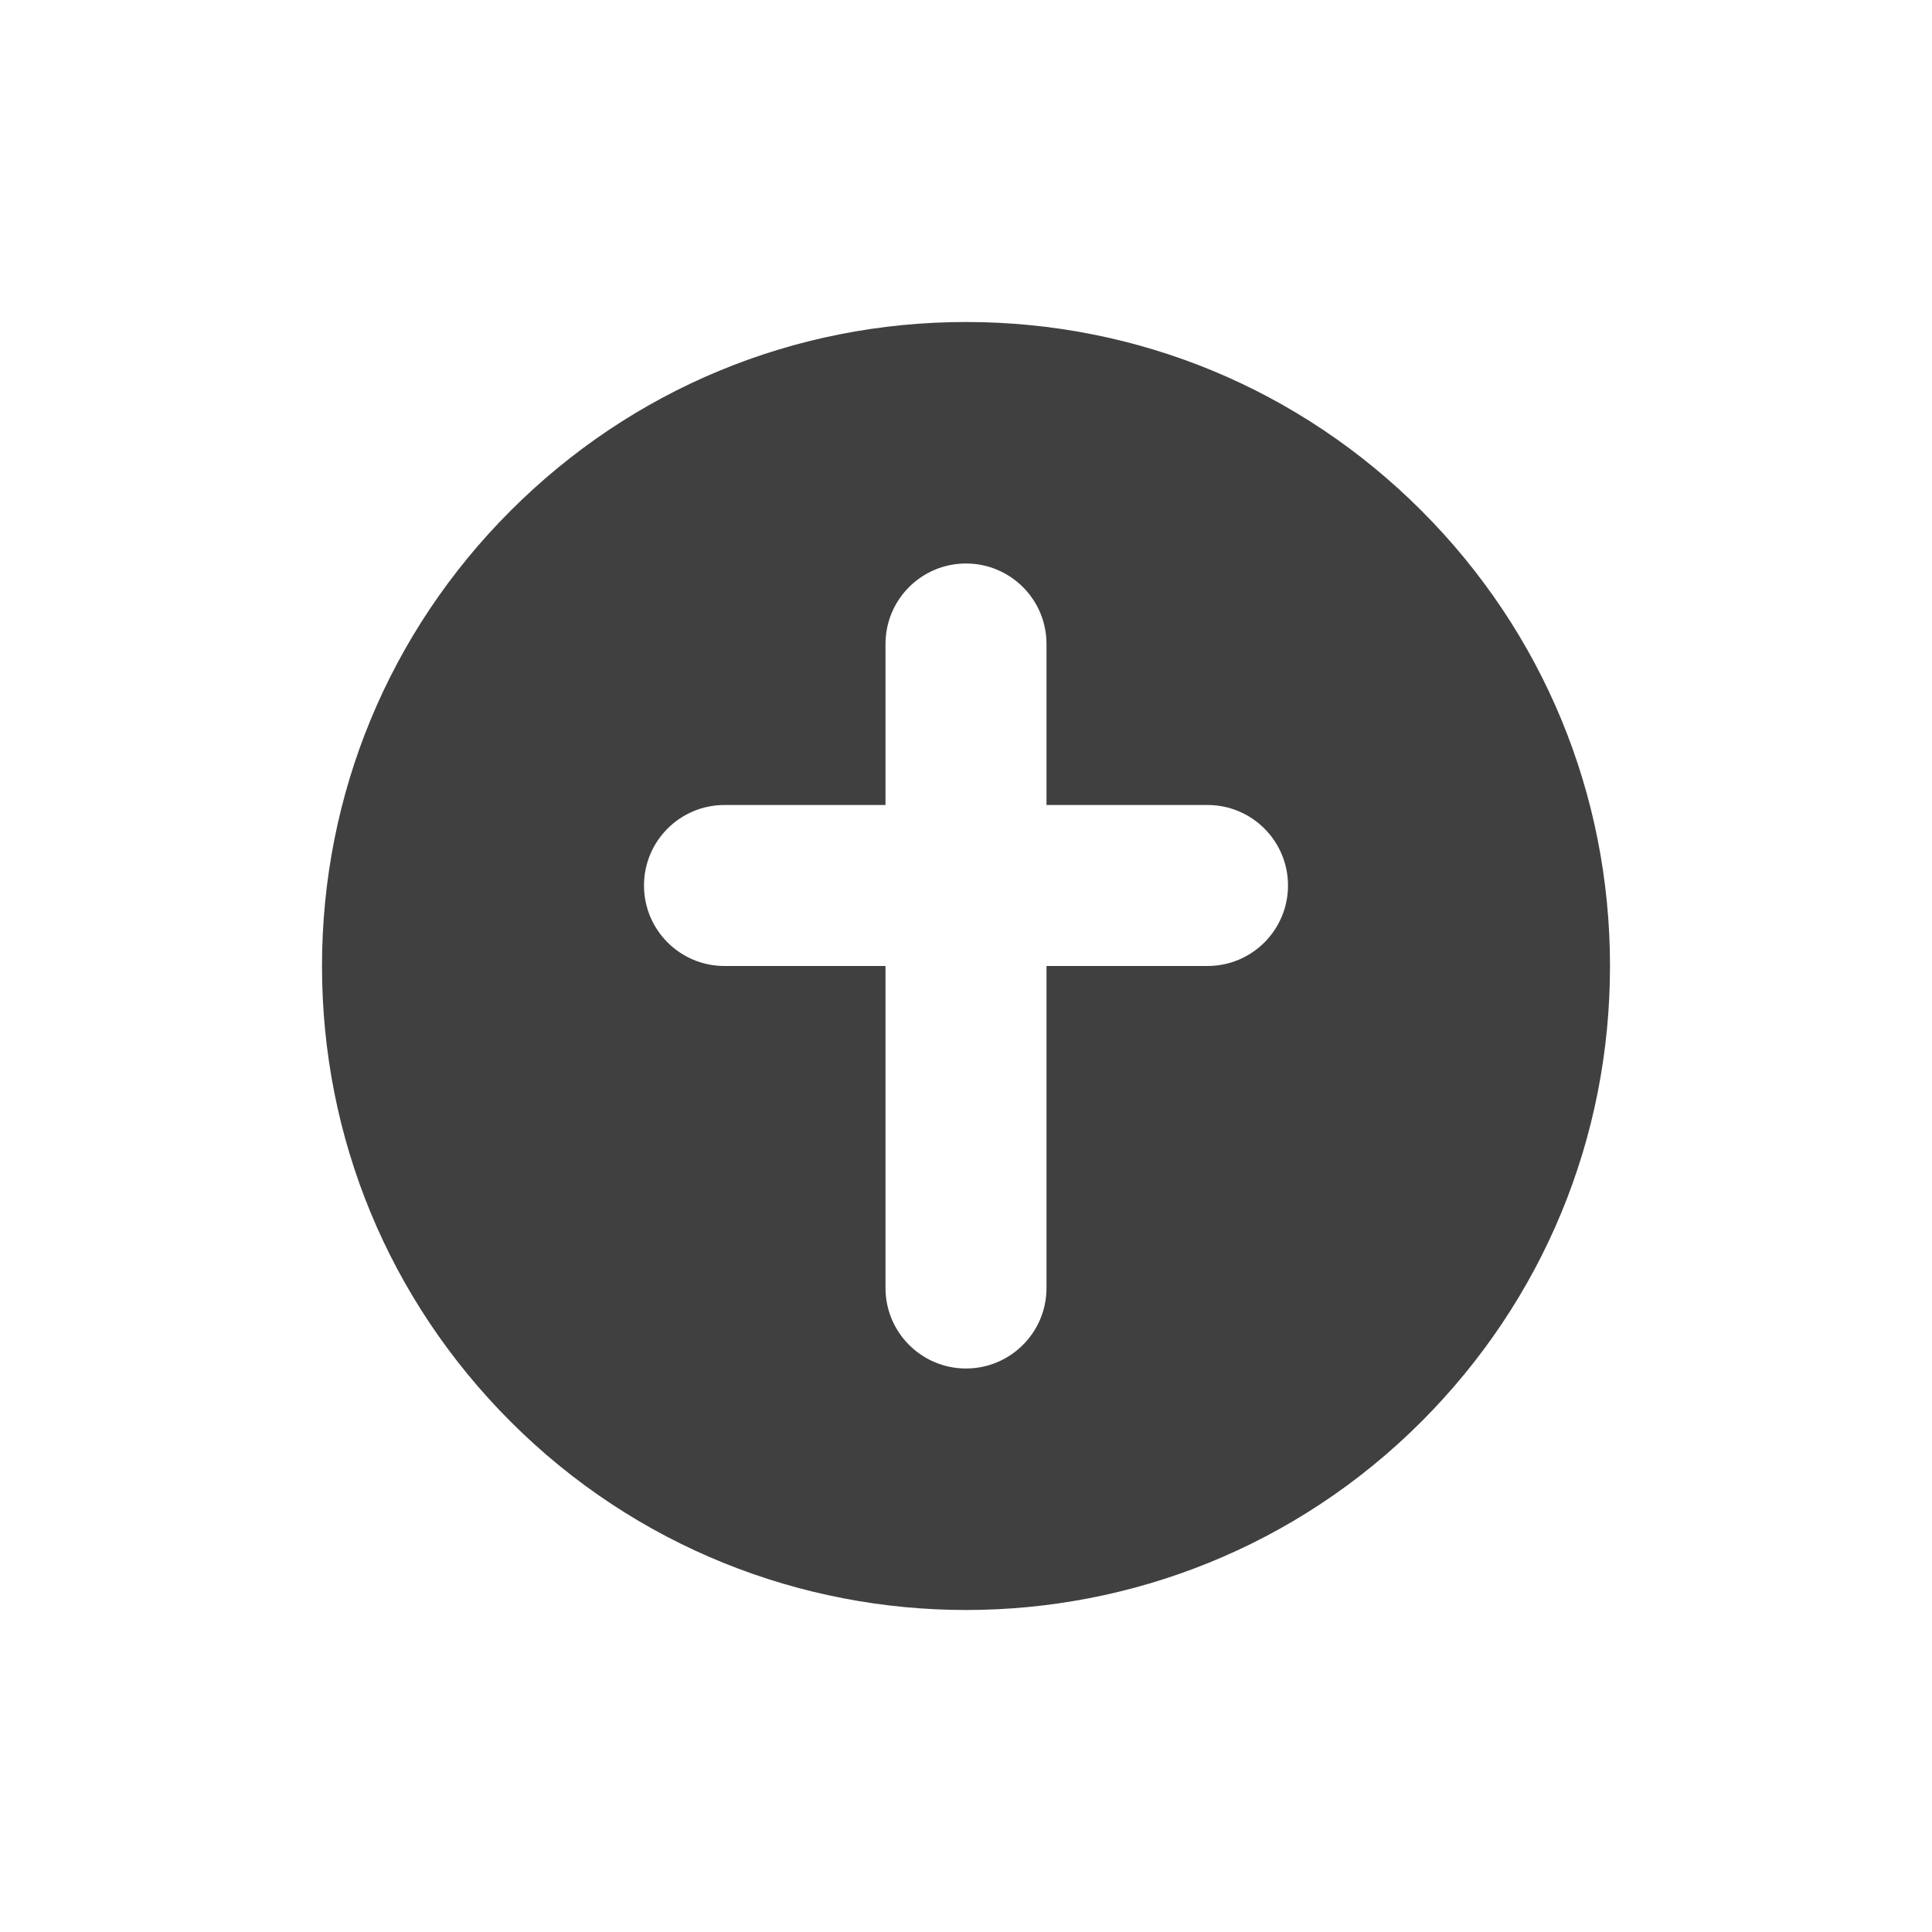 <svg xmlns="http://www.w3.org/2000/svg" width="24" height="24" viewBox="0 0 24 24"><path fill-opacity=".75" fill-rule="evenodd" d="M15 12h-2v4c0 .552-.448 1-1 1s-1-.448-1-1v-4H9c-.552 0-1-.447-1-1 0-.553.448-1 1-1h2V8c0-.553.448-1 1-1s1 .447 1 1v2h2c.552 0 1 .447 1 1 0 .553-.448 1-1 1m2.657-5.657C16.147 4.833 14.137 4 12 4s-4.146.833-5.657 2.344C4.833 7.854 4 9.864 4 12.002c0 2.137.832 4.146 2.343 5.658 3.12 3.12 8.195 3.12 11.314 0C19.168 16.148 20 14.14 20 12c0-2.136-.832-4.146-2.343-5.657"/></svg>